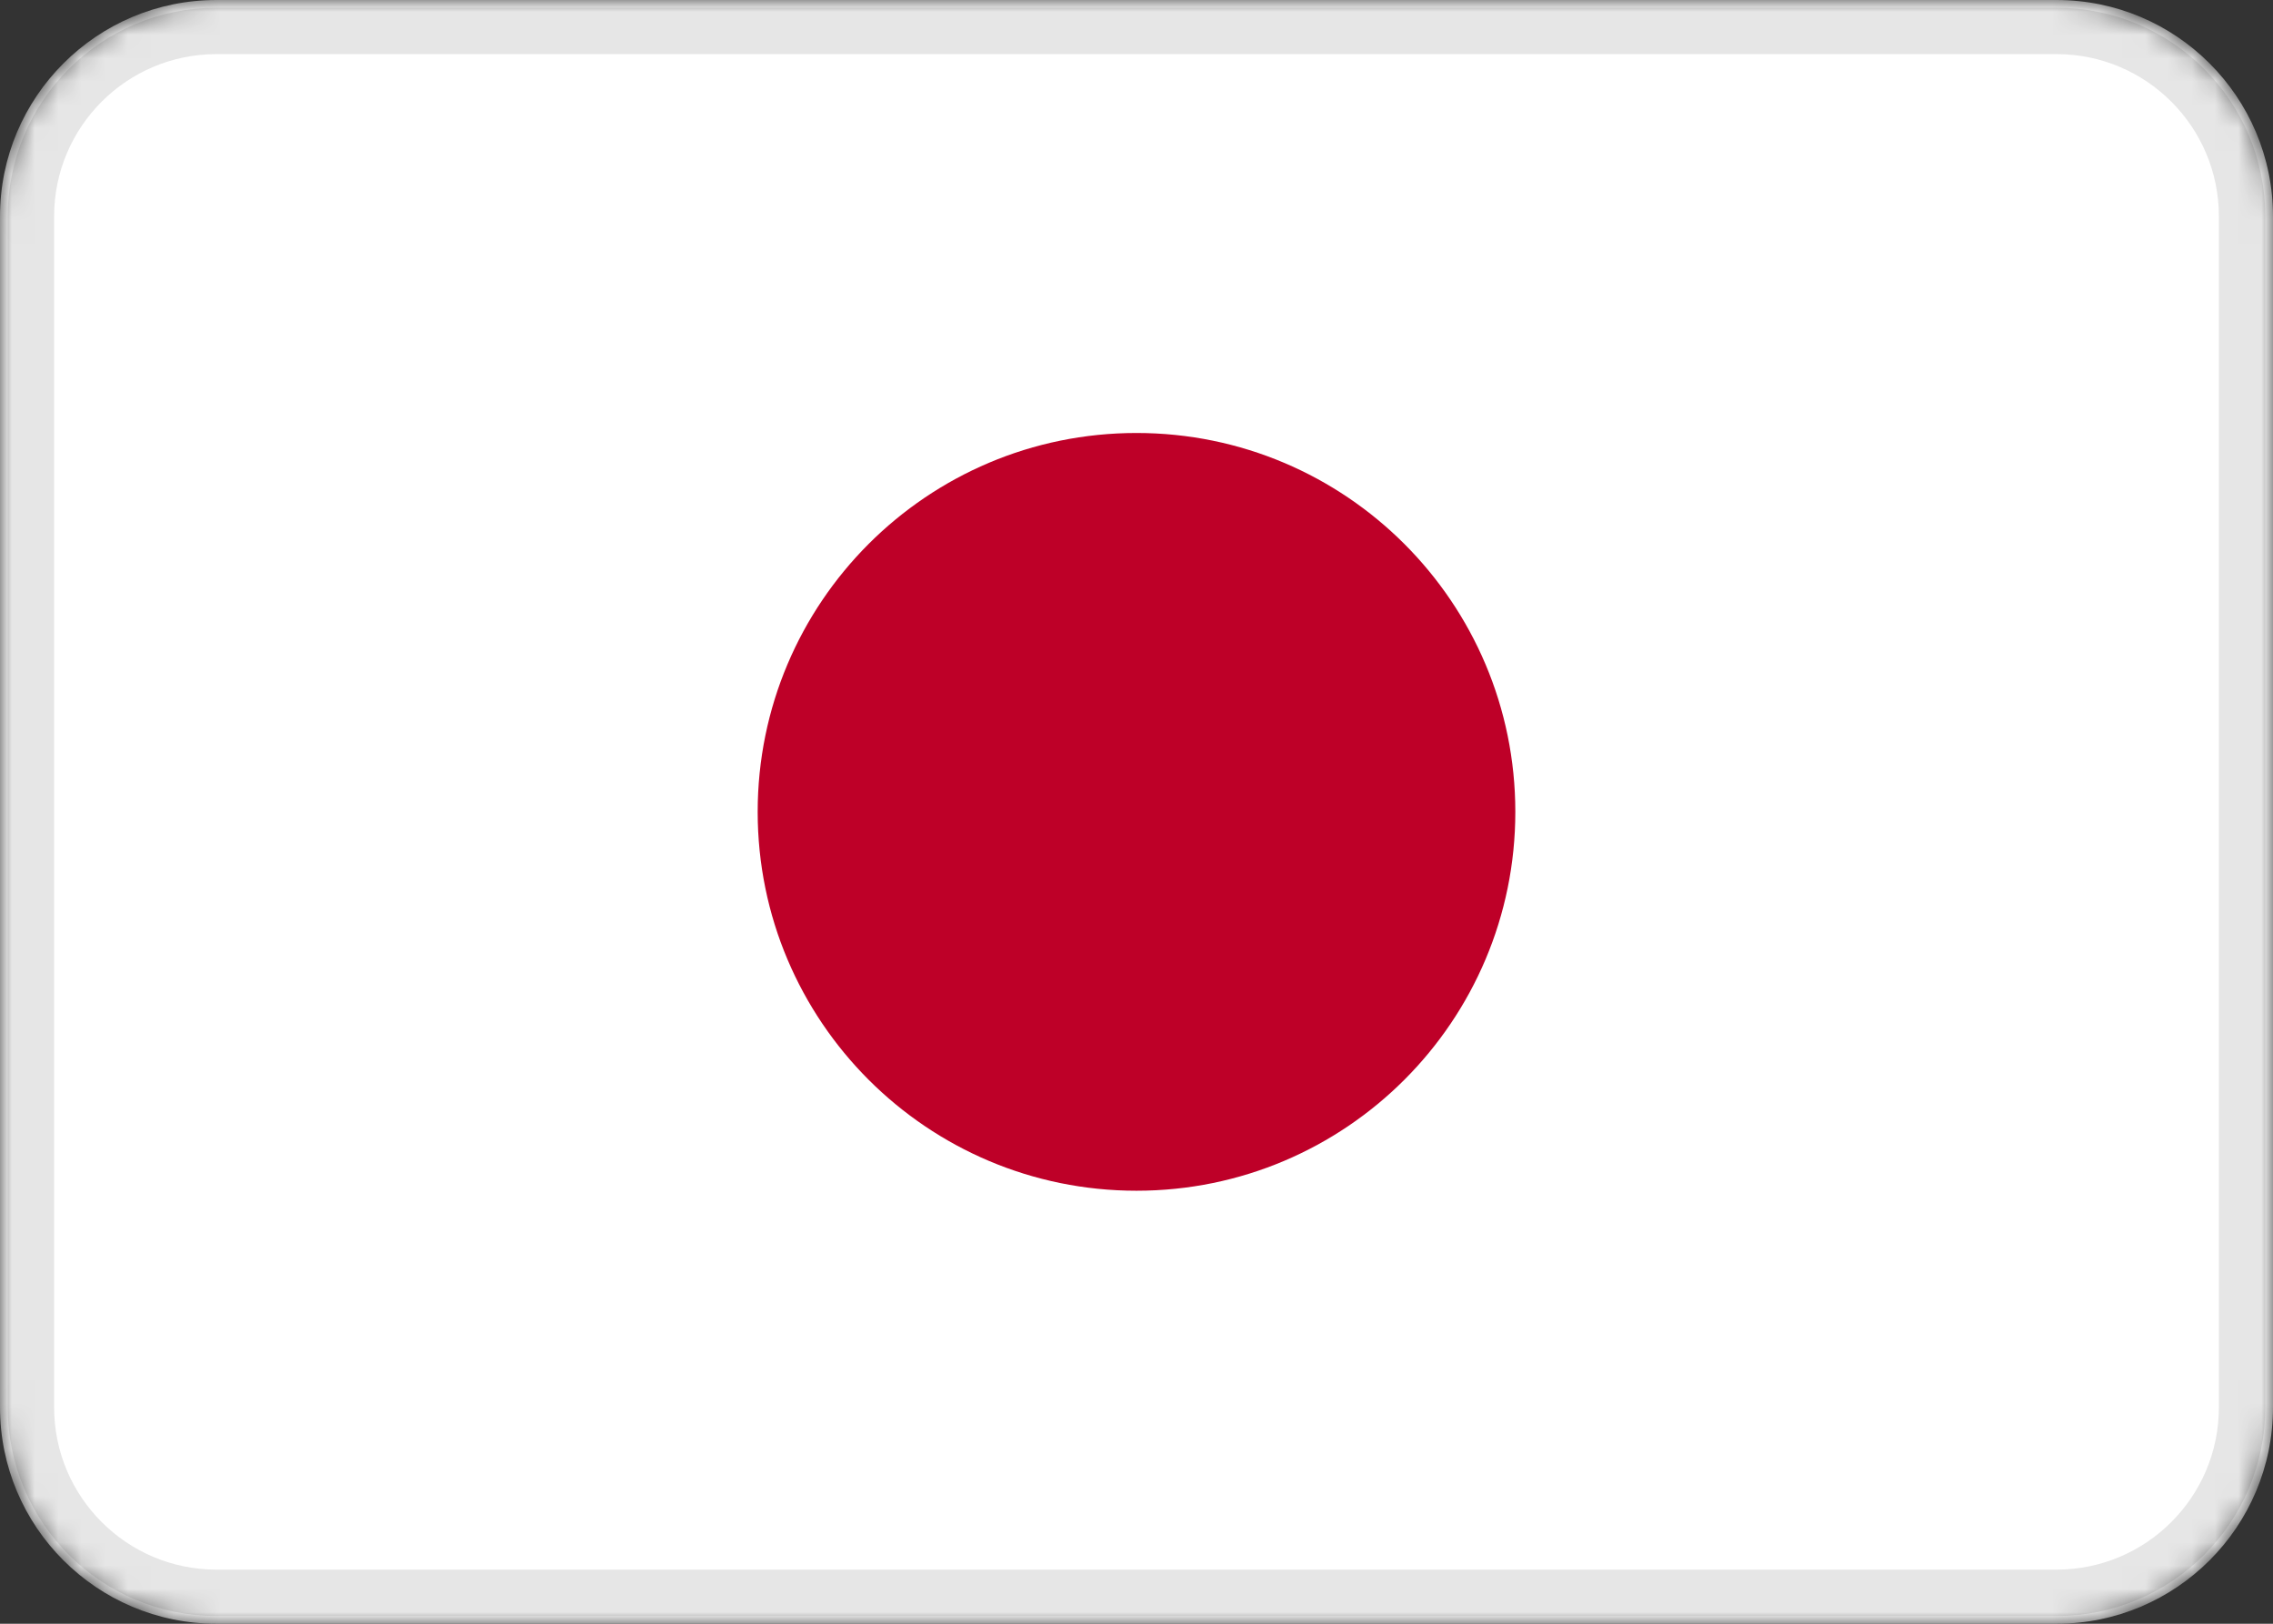 <svg width="98" height="70" viewBox="0 0 98 70" fill="none" xmlns="http://www.w3.org/2000/svg">
<rect x="0" y="0" width="98" height="70" fill="#333333" stroke="none"/>
<mask id="mask0_336_3198" style="mask-type:alpha" maskUnits="userSpaceOnUse" x="0" y="0" width="98" height="70">
<path d="M88.667 0H9.333C4.179 0 0 4.179 0 9.333V60.667C0 65.821 4.179 70 9.333 70H88.667C93.821 70 98 65.821 98 60.667V9.333C98 4.179 93.821 0 88.667 0Z" fill="white"/>
</mask>
<g mask="url(#mask0_336_3198)">
<path d="M88.667 0H9.333C4.179 0 0 4.179 0 9.333V60.667C0 65.821 4.179 70 9.333 70H88.667C93.821 70 98 65.821 98 60.667V9.333C98 4.179 93.821 0 88.667 0Z" fill="white"/>
<path d="M49 51.333C58.021 51.333 65.333 44.02 65.333 35C65.333 25.979 58.021 18.666 49 18.666C39.979 18.666 32.667 25.979 32.667 35C32.667 44.02 39.979 51.333 49 51.333Z" fill="#BE0028"/>
<path d="M88.667 1.333H9.333C4.915 1.333 1.333 4.915 1.333 9.334V60.667C1.333 65.085 4.915 68.667 9.333 68.667H88.667C93.085 68.667 96.667 65.085 96.667 60.667V9.334C96.667 4.915 93.085 1.333 88.667 1.333Z" stroke="black" stroke-opacity="0.1" stroke-width="2"/>
</g>
</svg>
